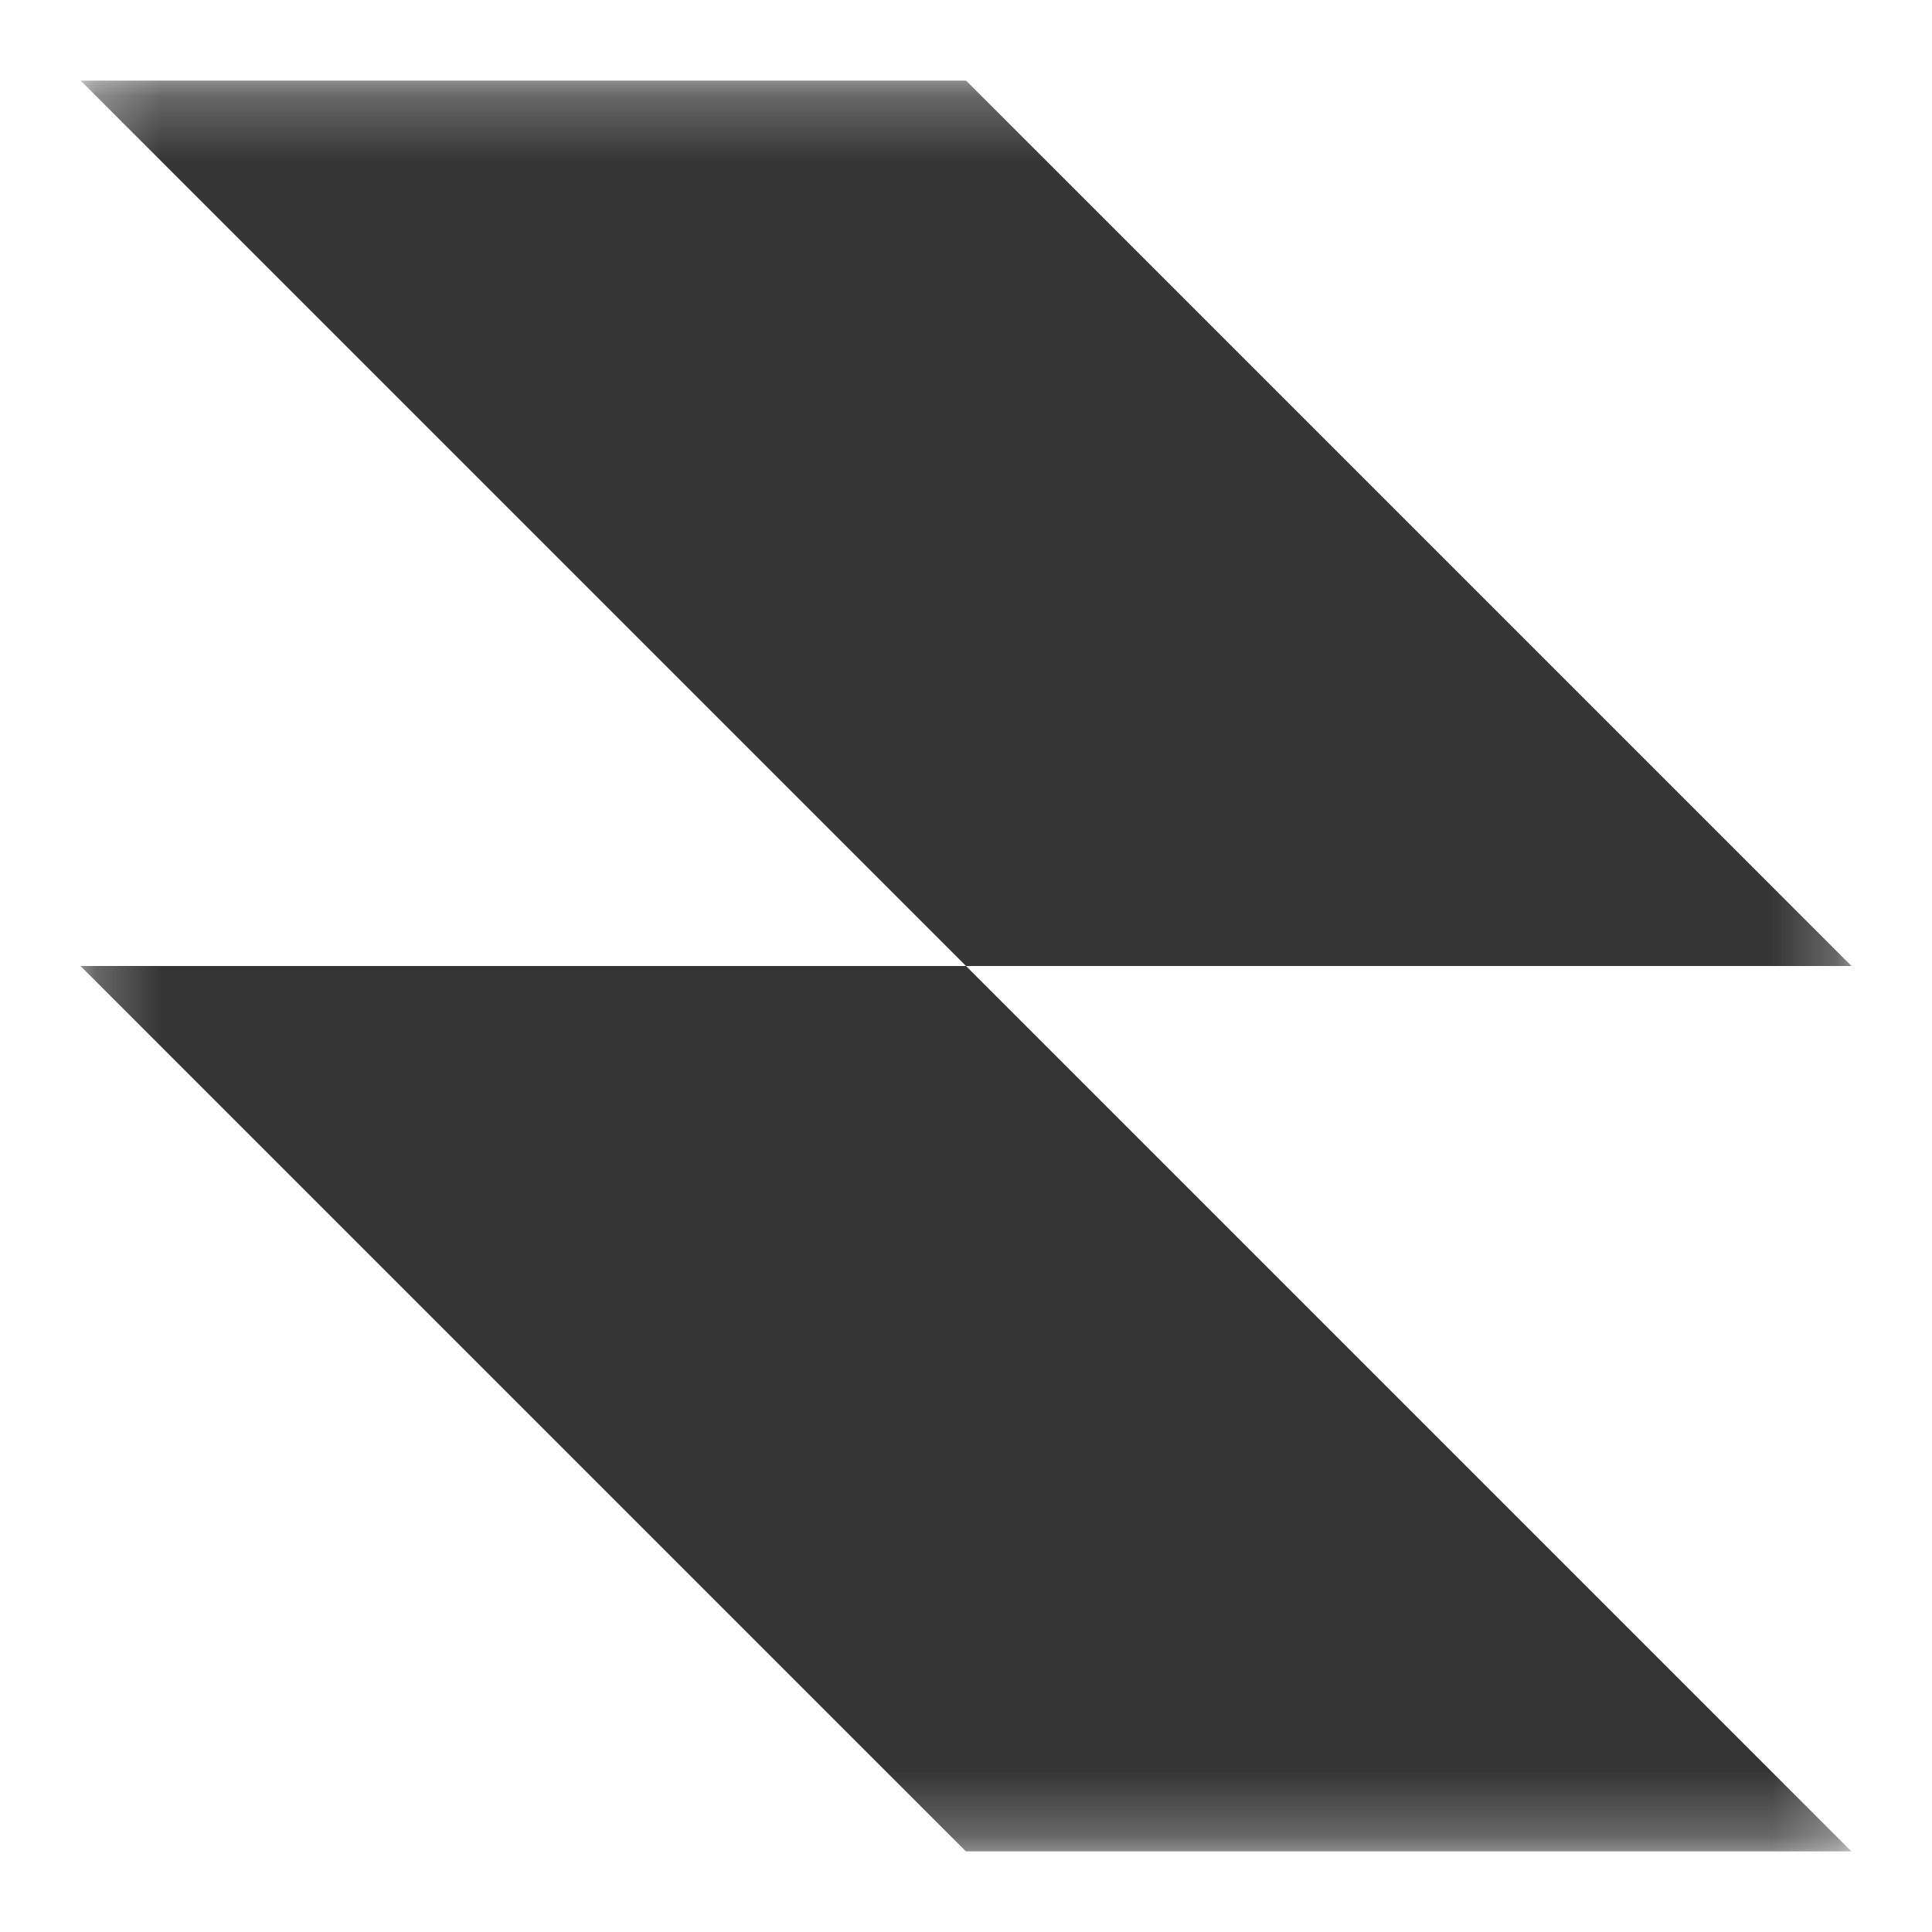 <svg width="30" height="30" viewBox="0 0 30 30" fill="none" xmlns="http://www.w3.org/2000/svg">
<g clip-path="url(#clip0_6225_21659)">
<mask id="mask0_6225_21659" style="mask-type:luminance" maskUnits="userSpaceOnUse" x="1" y="1" width="28" height="28">
<path d="M28.75 1.25H1.25V28.75H28.75V1.25Z" fill="white"/>
</mask>
<g mask="url(#mask0_6225_21659)">
<path fill-rule="evenodd" clip-rule="evenodd" d="M15 1.25H1.25L15 15H1.25L15 28.75H28.75L15 15H28.75L15 1.25Z" fill="#353535"/>
</g>
</g>
<defs>
<clipPath id="clip0_6225_21659">
<rect width="27.5" height="27.5" fill="white" transform="translate(1.25 1.25)"/>
</clipPath>
</defs>
</svg>

